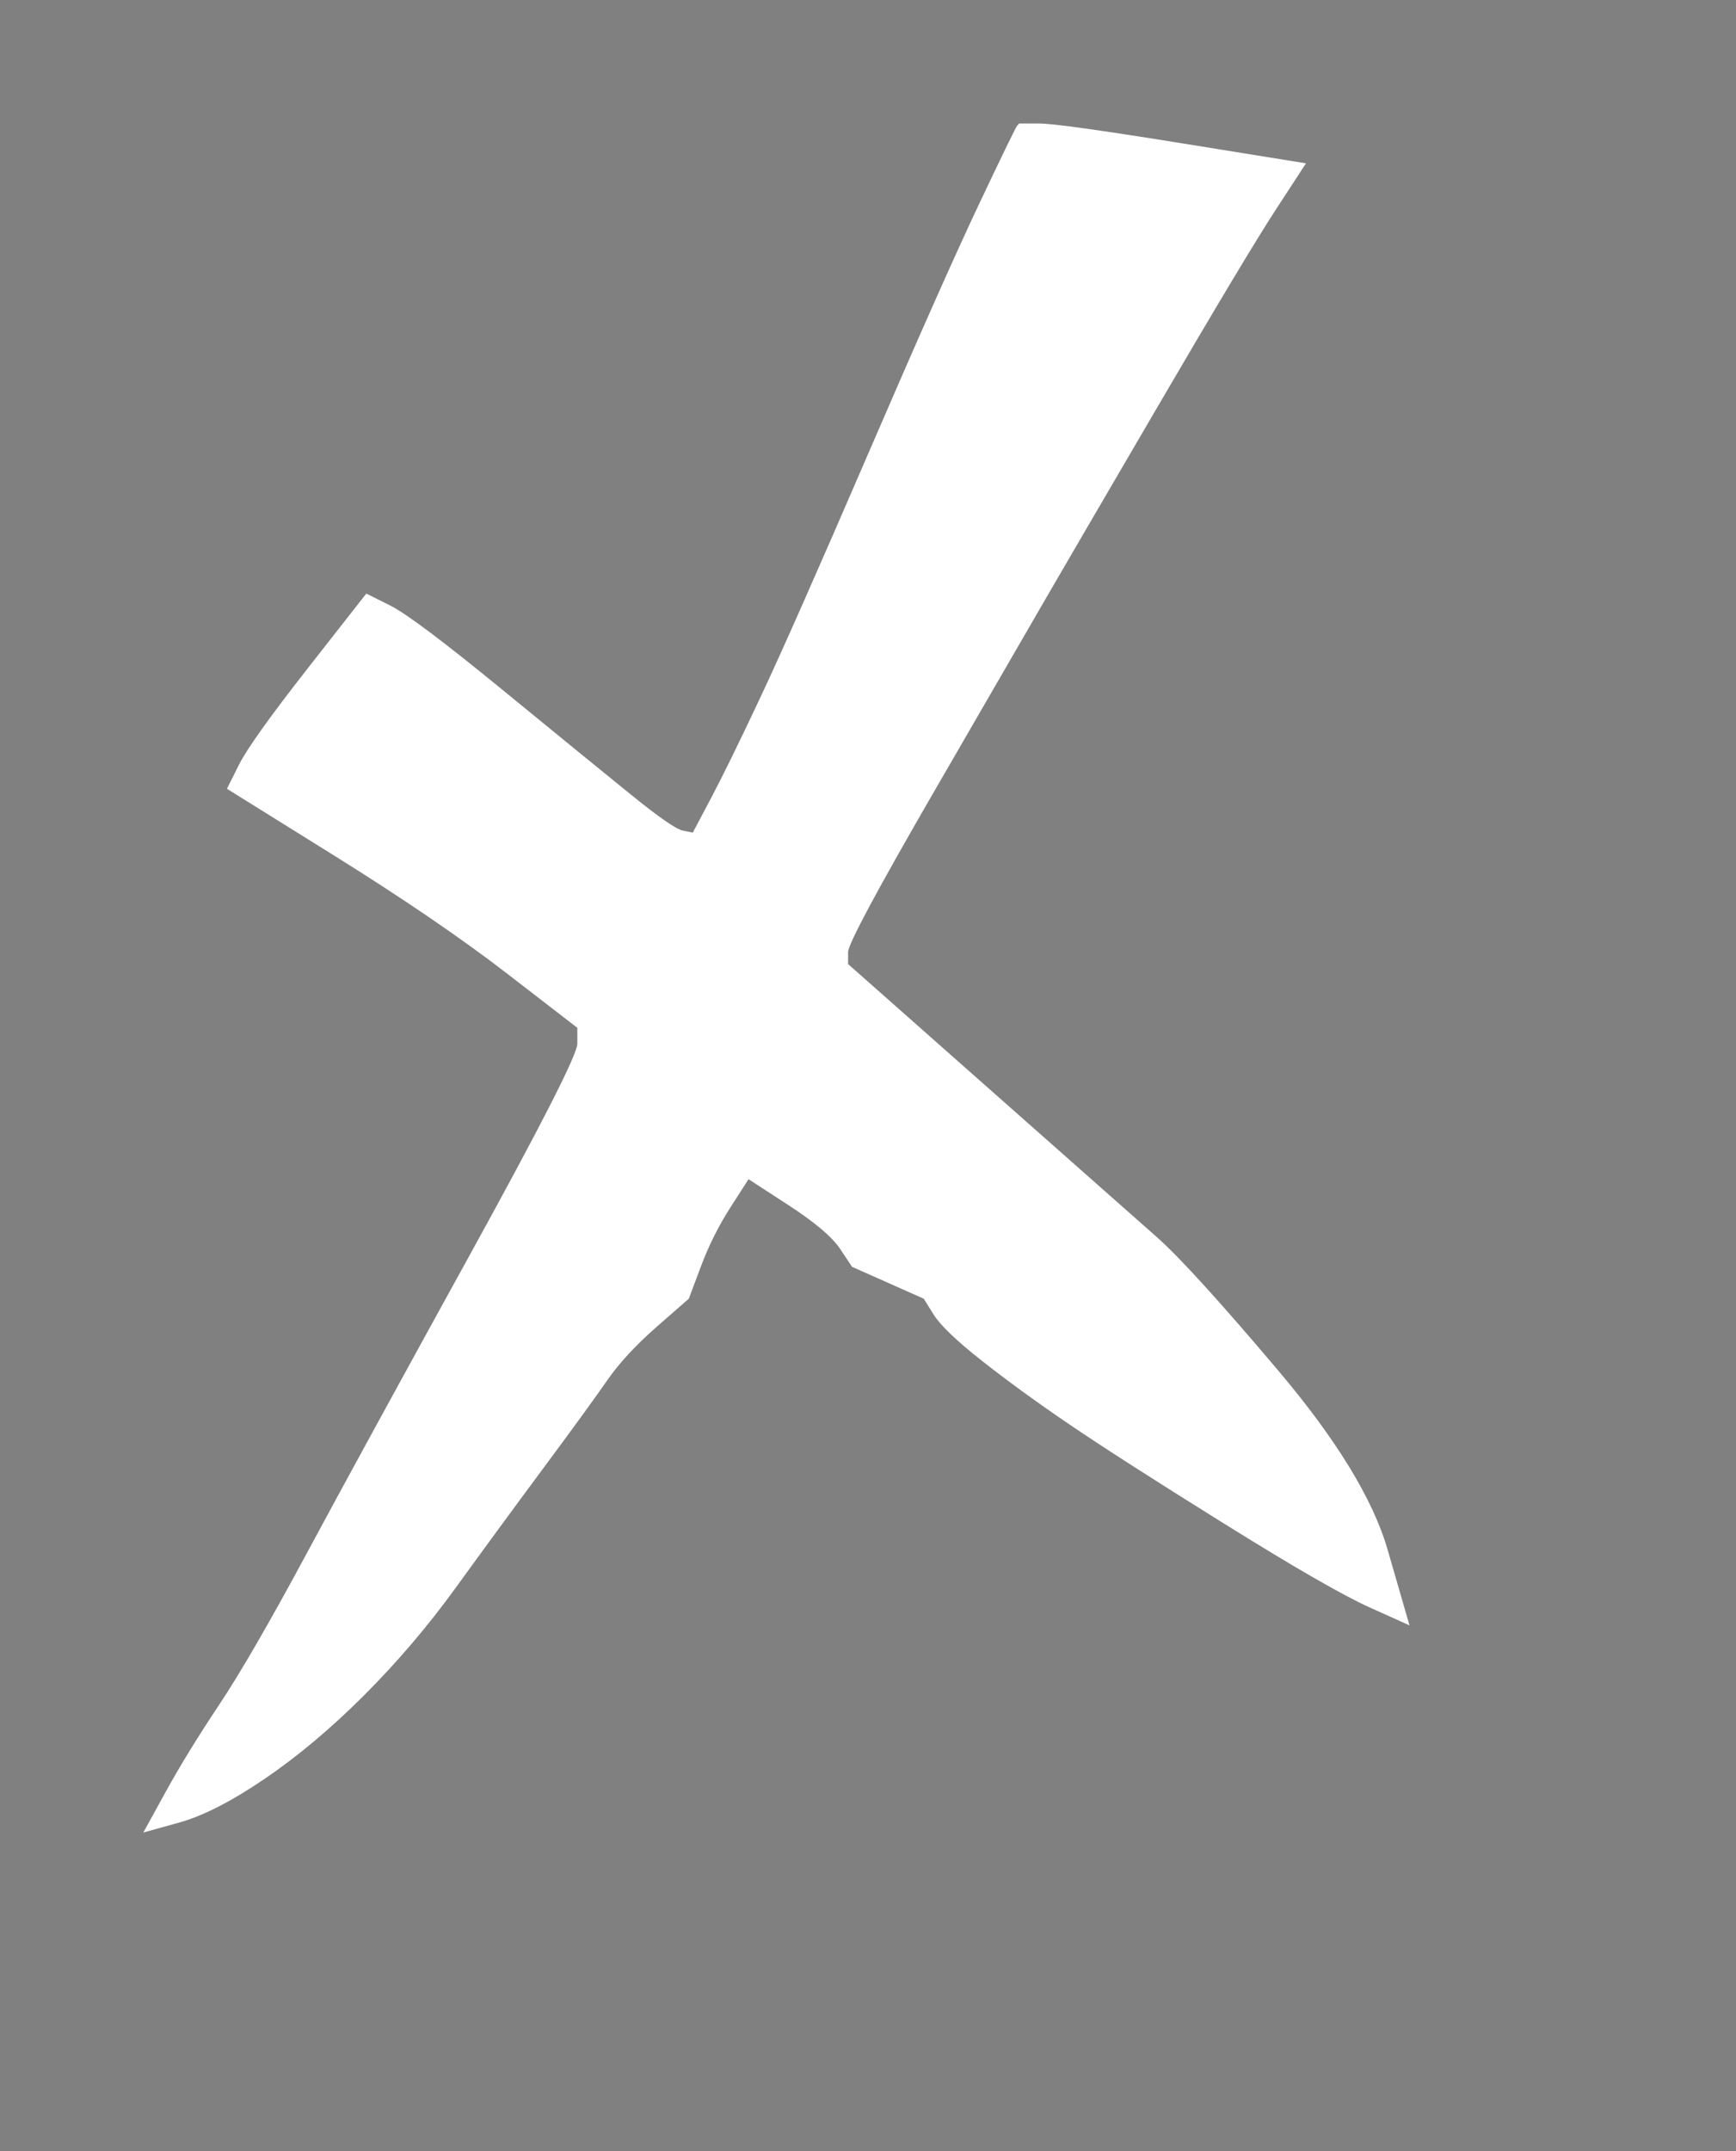 <?xml version="1.0"?><svg width="218" height="270" xmlns="http://www.w3.org/2000/svg">
 <rect width="100%" height="100%" fill="#808080" stroke="none"/>
 <g>
  <title>Layer 1</title>
  <path fill="#ffffff" fill-rule="evenodd" stroke="#000000" stroke-width="0px" id="path2" d="m130.5,15.5q2.5,0 18,2.5l15.5,2.5l-3.75,5.75q-3.75,5.75 -15,25q-11.25,19.25 -14,24q-2.75,4.75 -13.75,23.75q-11,19 -11,20.5l0,1.5l17.25,15.25q17.25,15.25 21.5,19q4.25,3.75 15.25,16.75q11,13 13.75,22.5l2.75,9.5l-5,-2.25q-5,-2.25 -18.25,-10.5q-13.25,-8.25 -19.5,-12.5q-6.25,-4.25 -11,-8q-4.75,-3.75 -6,-5.75l-1.25,-2l-4.5,-2l-4.5,-2l-1.5,-2.25q-1.5,-2.25 -6.5,-5.5l-5,-3.25l-2.25,3.5q-2.25,3.5 -3.75,7.5l-1.5,4l-4,3.5q-4,3.5 -6.25,6.75q-2.25,3.25 -8,11q-5.75,7.75 -11,15q-5.25,7.25 -11.5,13.5q-6.25,6.25 -12.5,10.5q-6.25,4.25 -10.75,5.5l-4.5,1.25l2.75,-5q2.75,-5 6.75,-11q4,-6 11,-19q7,-13 20.5,-37.5q13.5,-24.5 13.5,-26.5l0,-2l-8.75,-6.75q-8.75,-6.75 -22,-15l-13.25,-8.25l1.5,-3q1.5,-3 8.75,-12.25l7.25,-9.25l3,1.5q3,1.5 14,10.5q11,9 16.25,13.25q5.25,4.25 6.5,4.5l1.25,0.25l2.25,-4.25q2.25,-4.25 6.25,-12.75q4,-8.5 13.5,-30.5q9.5,-22 14,-31.5q4.5,-9.5 4.75,-9.75l0.25,-0.25l2.5,0z"/>
 </g>
</svg>